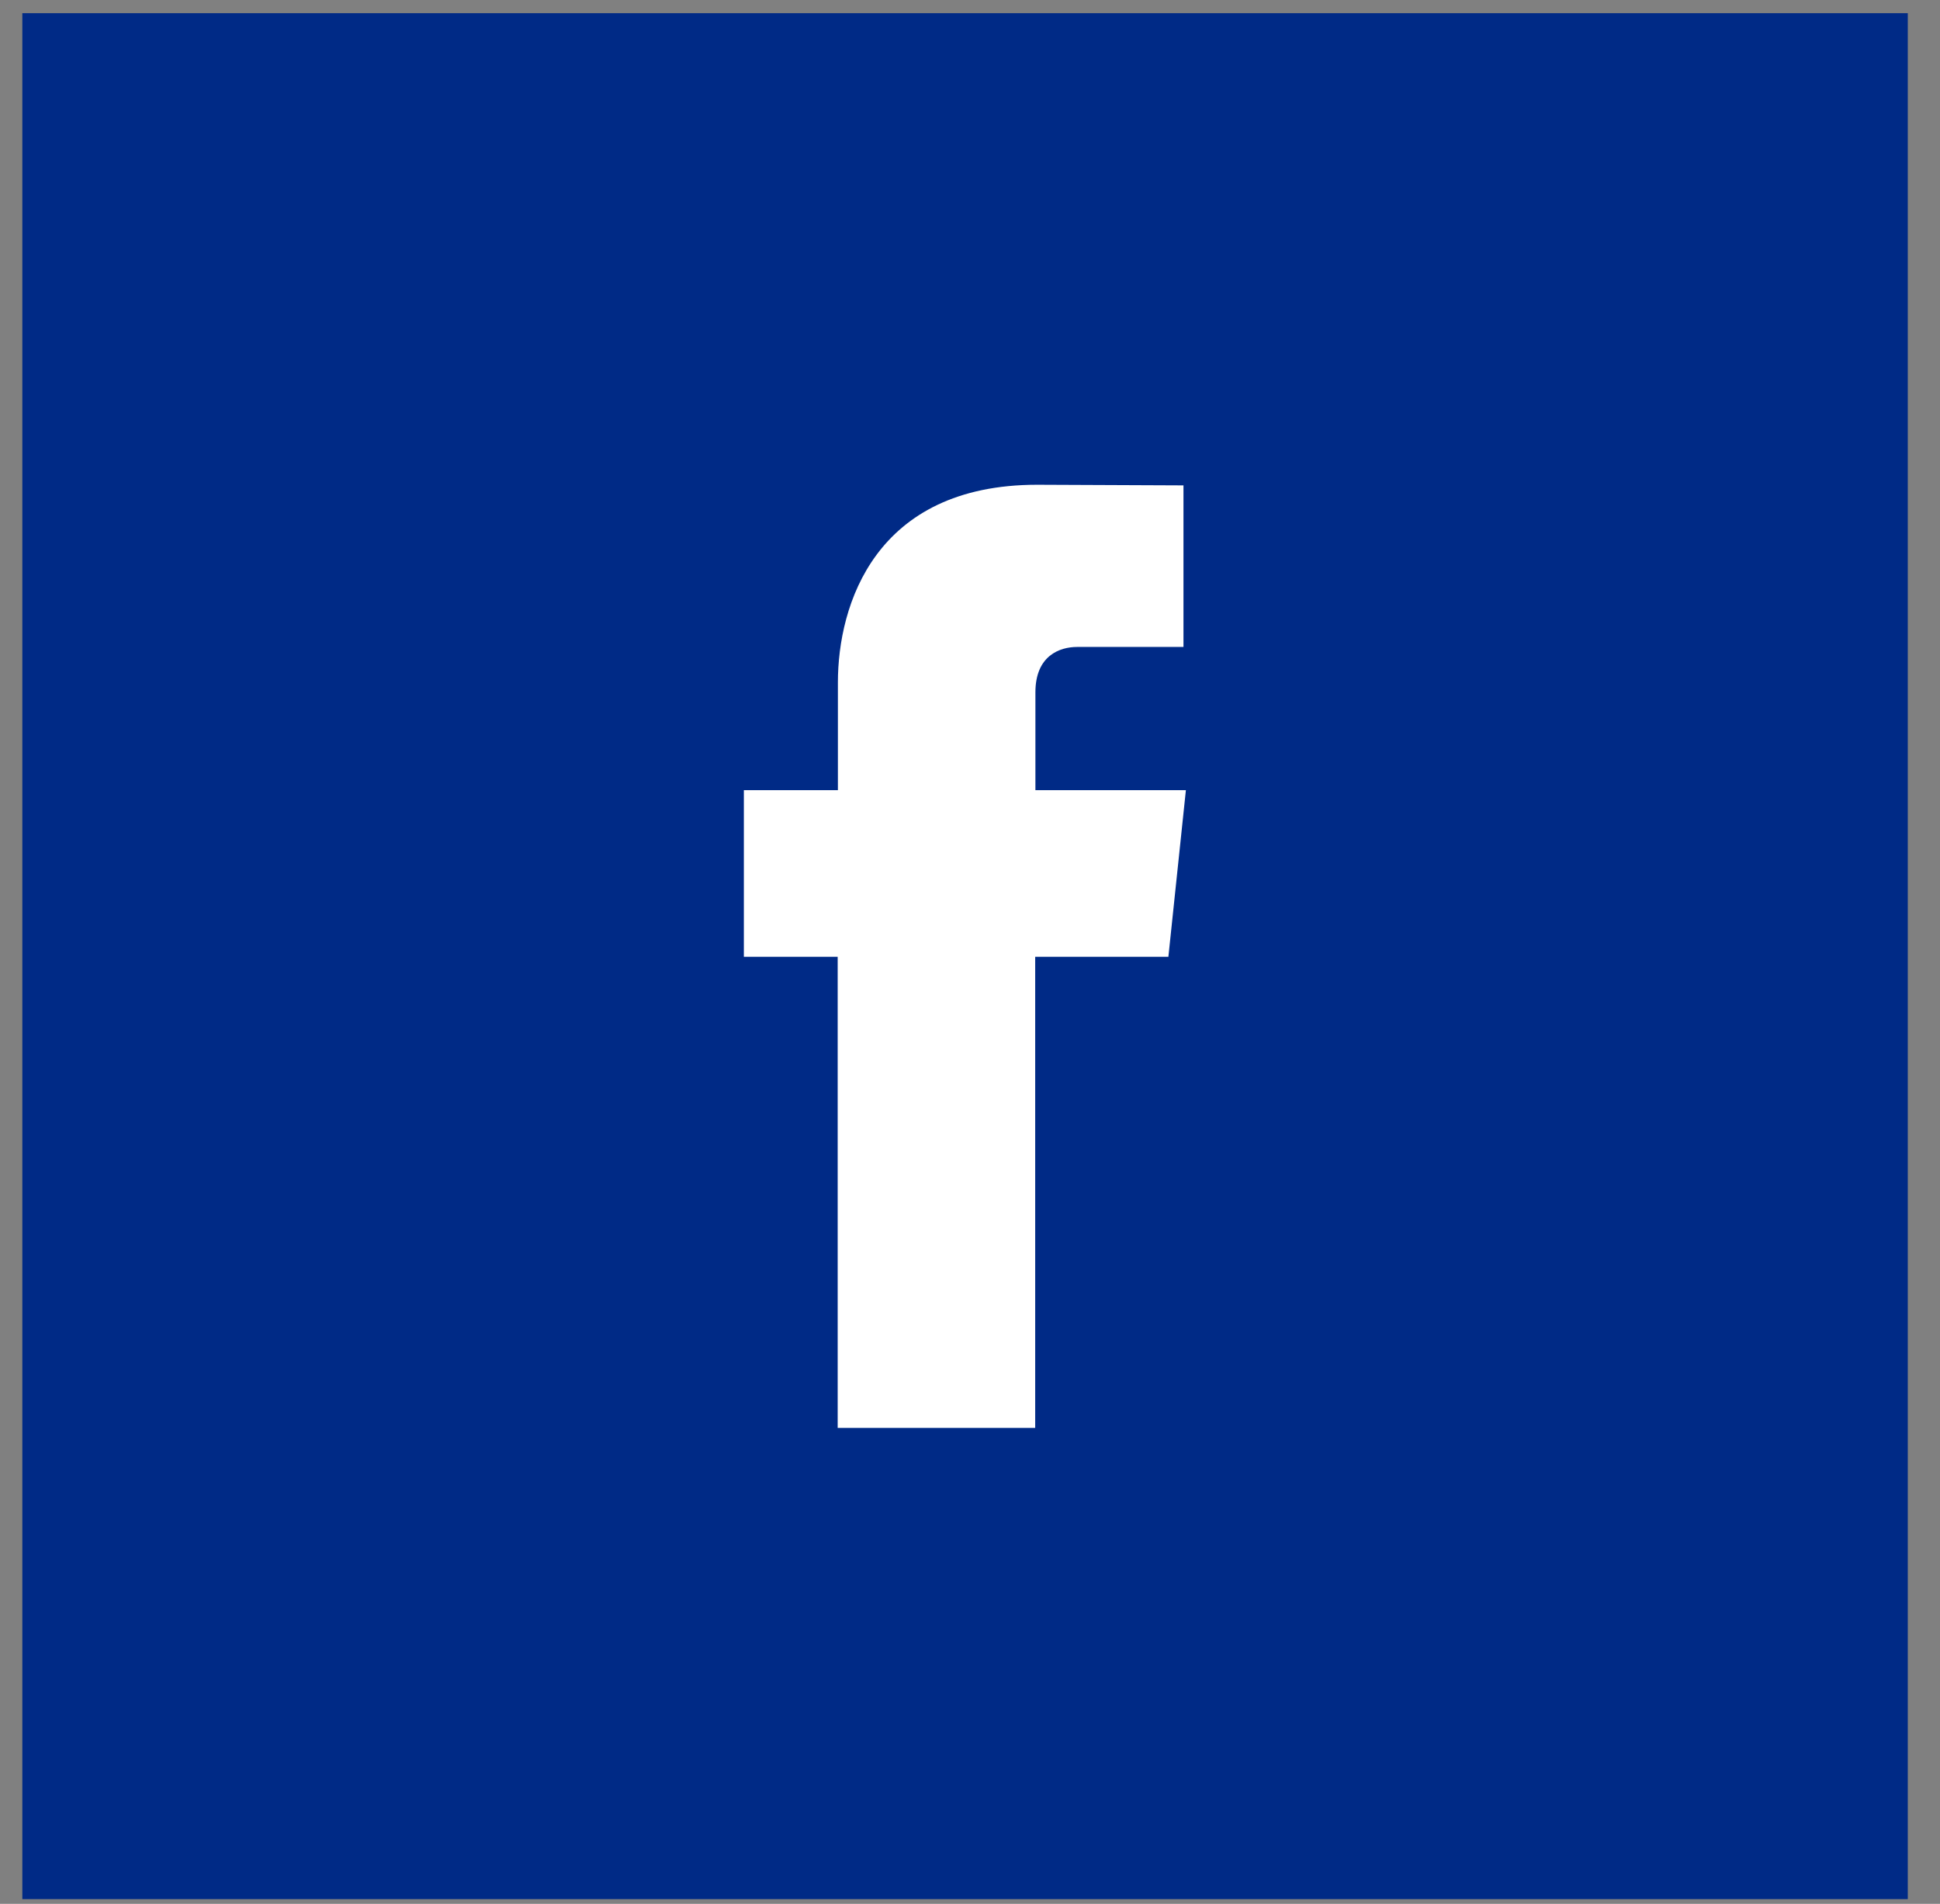 <svg width="53" height="52" viewBox="0 0 53 52" fill="none" xmlns="http://www.w3.org/2000/svg">
<rect x="0" y="0" width="53" height="52" fill="#808080" stroke="none"/>
<rect width="51.51" height="51.51" transform="translate(0.61 0.36)" fill="#002A86"/>
<path d="M28.337 13.24C23.901 13.24 22.891 16.532 22.891 18.638V21.582H20.322V26.132H22.885C22.885 31.97 22.885 39 22.885 39H28.281C28.281 39 28.281 31.899 28.281 26.132H31.92L32.398 21.582H28.287V18.91C28.287 17.903 28.956 17.67 29.428 17.67H32.332V13.257L28.337 13.24Z" fill="white"/>
</svg>
